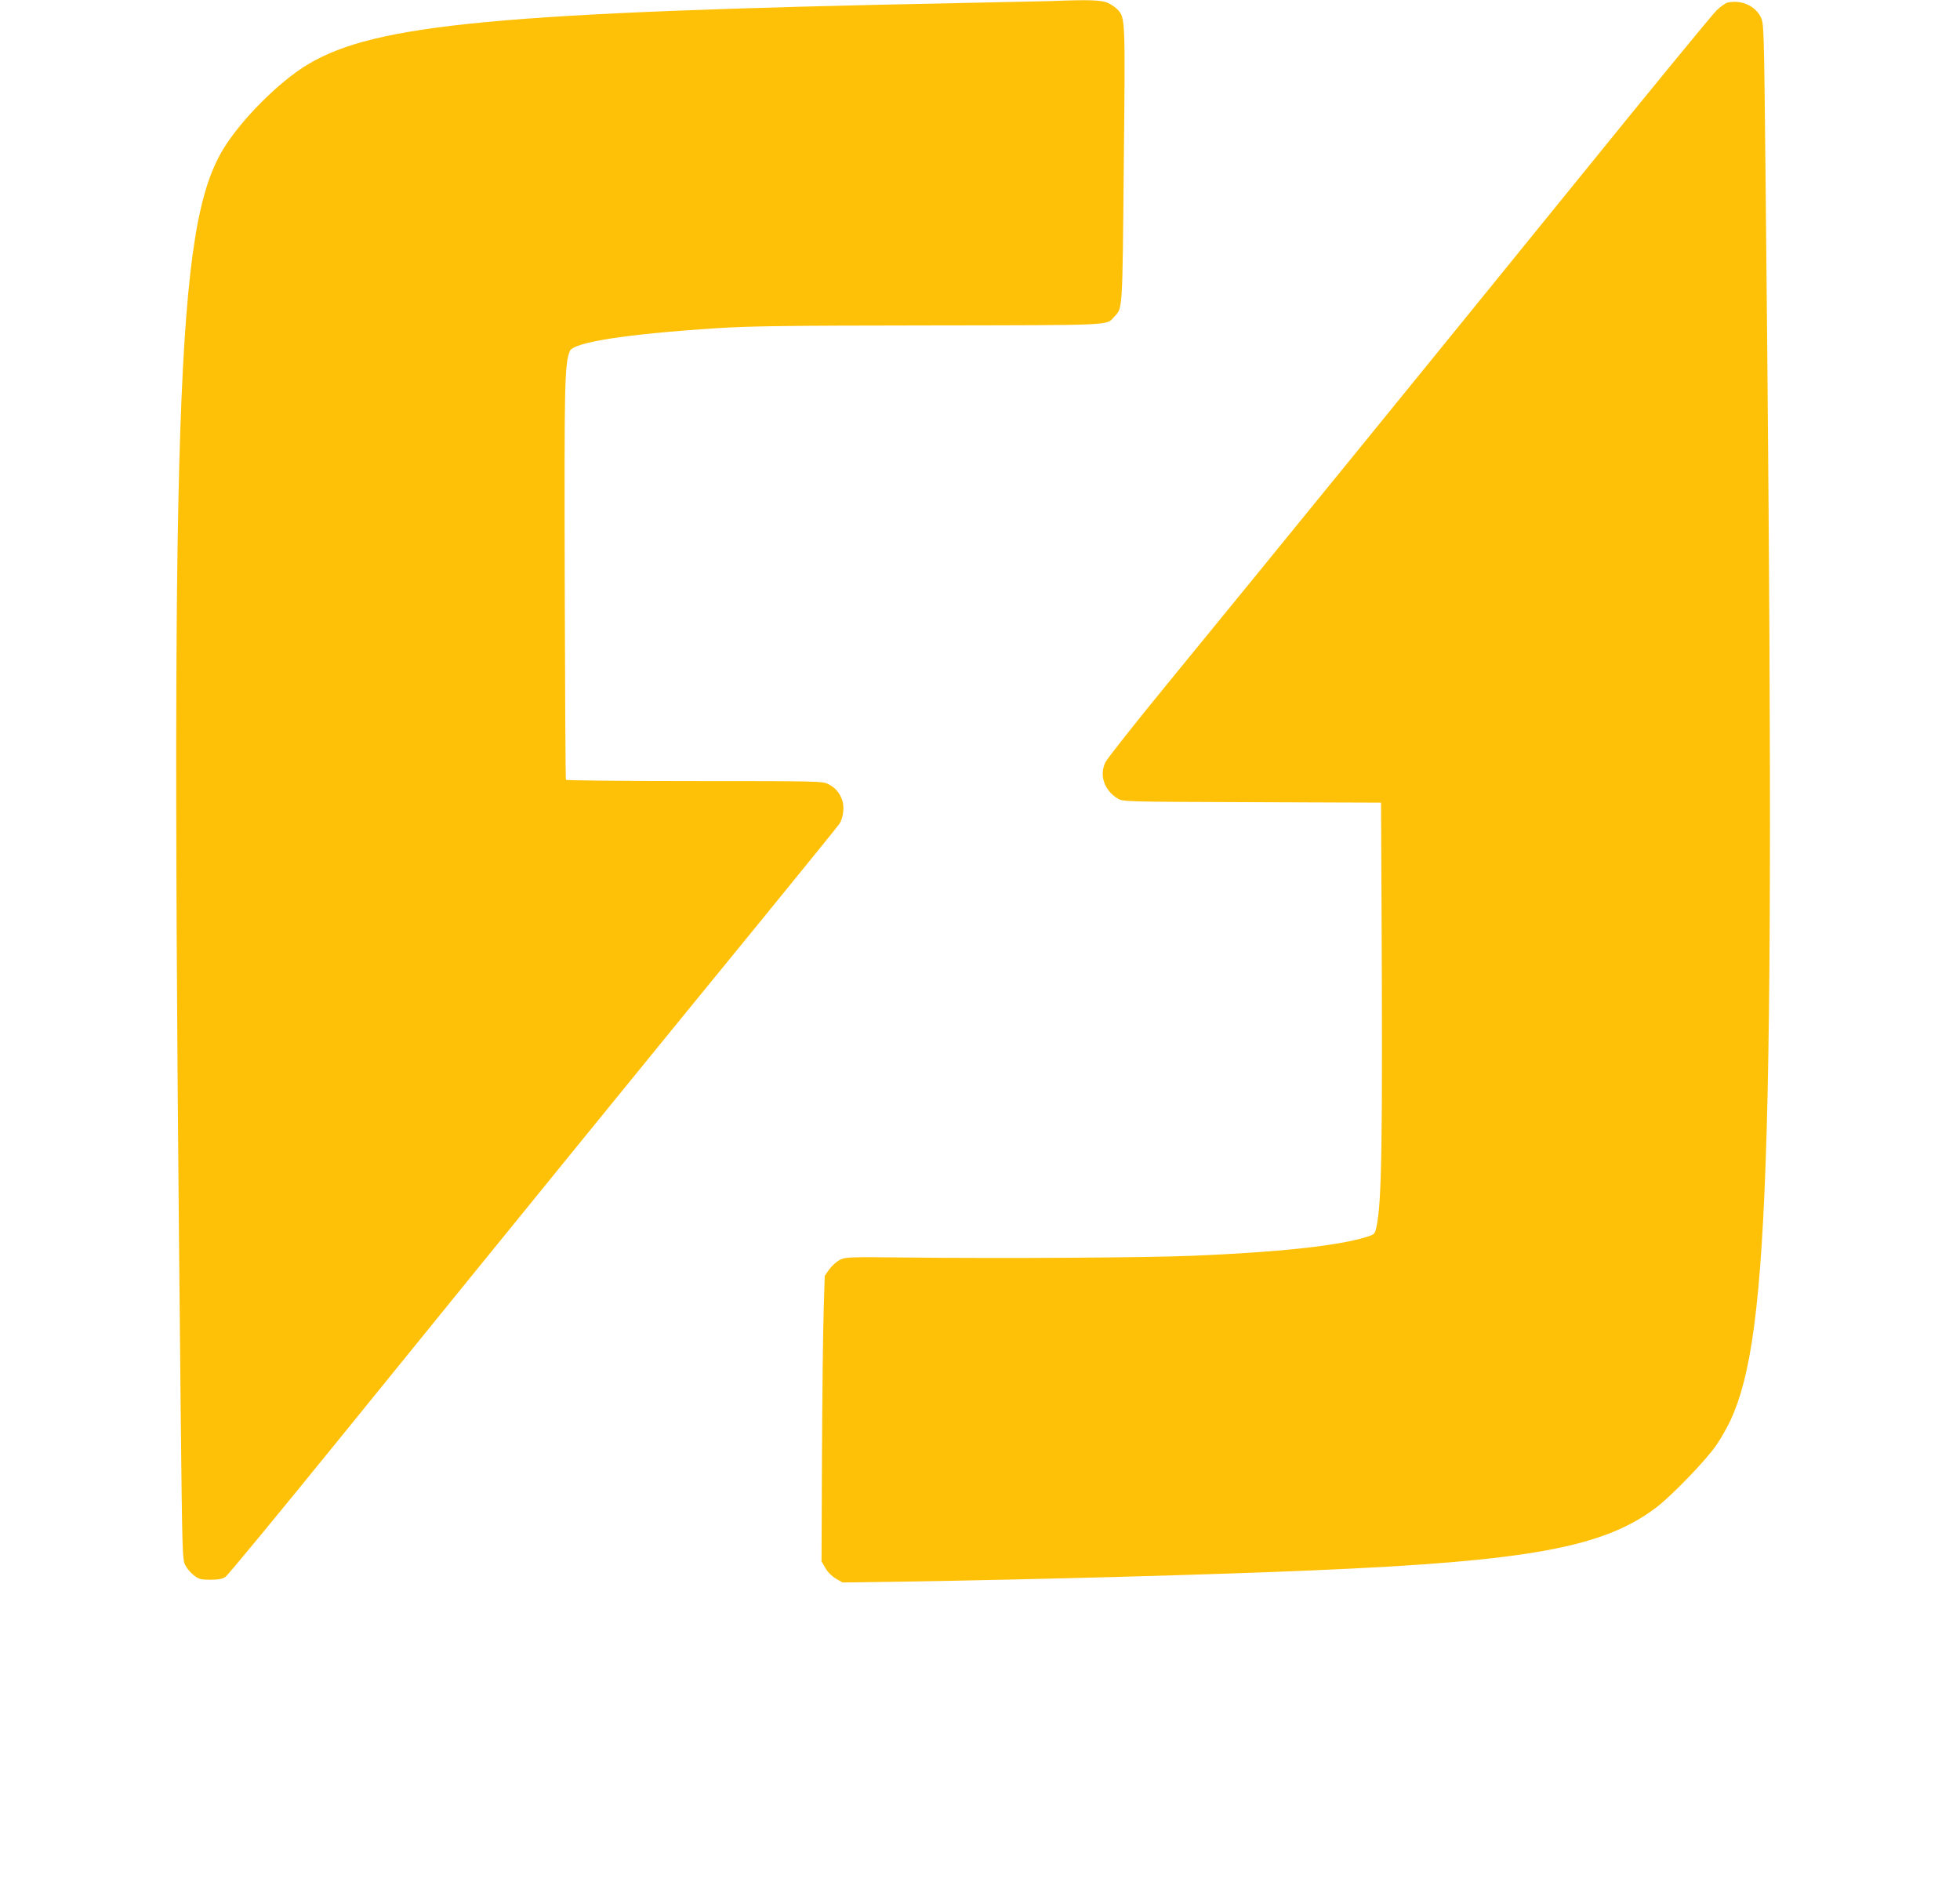 <?xml version="1.0" standalone="no"?>
<!DOCTYPE svg PUBLIC "-//W3C//DTD SVG 20010904//EN"
 "http://www.w3.org/TR/2001/REC-SVG-20010904/DTD/svg10.dtd">
<svg version="1.0" xmlns="http://www.w3.org/2000/svg"
 width="1280pt" height="1238pt" viewBox="0 0 1280 1238"
 preserveAspectRatio="xMidYMid meet">
<g transform="translate(0,1238) scale(0.1,-0.1)"
fill="#ffc107" stroke="none">
<path d="M6865 12373 c-38 -1 -311 -7 -605 -13 -2995 -60 -3808 -137 -4247
-399 -189 -112 -440 -364 -556 -556 -308 -513 -346 -1663 -277 -8229 10 -940
11 -980 30 -1016 11 -22 36 -51 57 -67 32 -25 45 -28 107 -28 52 0 78 5 98 18
15 10 355 422 755 915 1012 1248 2166 2666 2748 3377 269 330 498 612 508 627
24 38 32 108 18 151 -17 50 -46 84 -92 107 -37 19 -62 20 -873 20 -459 0 -837
4 -840 8 -3 5 -6 589 -8 1298 -3 1302 -1 1413 33 1501 22 58 362 111 959 150
222 14 448 17 1390 18 1225 2 1153 -1 1207 57 55 58 53 28 62 989 10 958 10
962 -40 1016 -13 14 -42 34 -64 44 -40 19 -128 22 -370 12z"/>
<path d="M11282 12363 c-12 -2 -44 -25 -72 -51 -27 -26 -439 -528 -916 -1117
-945 -1165 -2033 -2502 -2658 -3265 -219 -267 -407 -505 -418 -529 -40 -86 -5
-184 83 -236 33 -20 55 -20 876 -23 l842 -3 3 -617 c8 -1611 2 -1989 -33
-2154 -11 -47 -11 -48 -72 -67 -184 -56 -570 -98 -1137 -121 -285 -12 -1229
-18 -1866 -11 -376 4 -393 3 -430 -16 -22 -11 -52 -39 -69 -62 l-29 -42 -7
-227 c-4 -125 -9 -544 -11 -932 l-3 -705 25 -43 c15 -27 42 -54 69 -70 l43
-25 418 6 c831 13 2037 46 2650 73 1416 60 1904 150 2248 412 103 79 324 308
390 405 30 42 71 116 93 162 260 563 295 1799 229 8135 -10 970 -11 985 -31
1028 -36 74 -127 115 -217 95z"/>
</g>
</svg>
